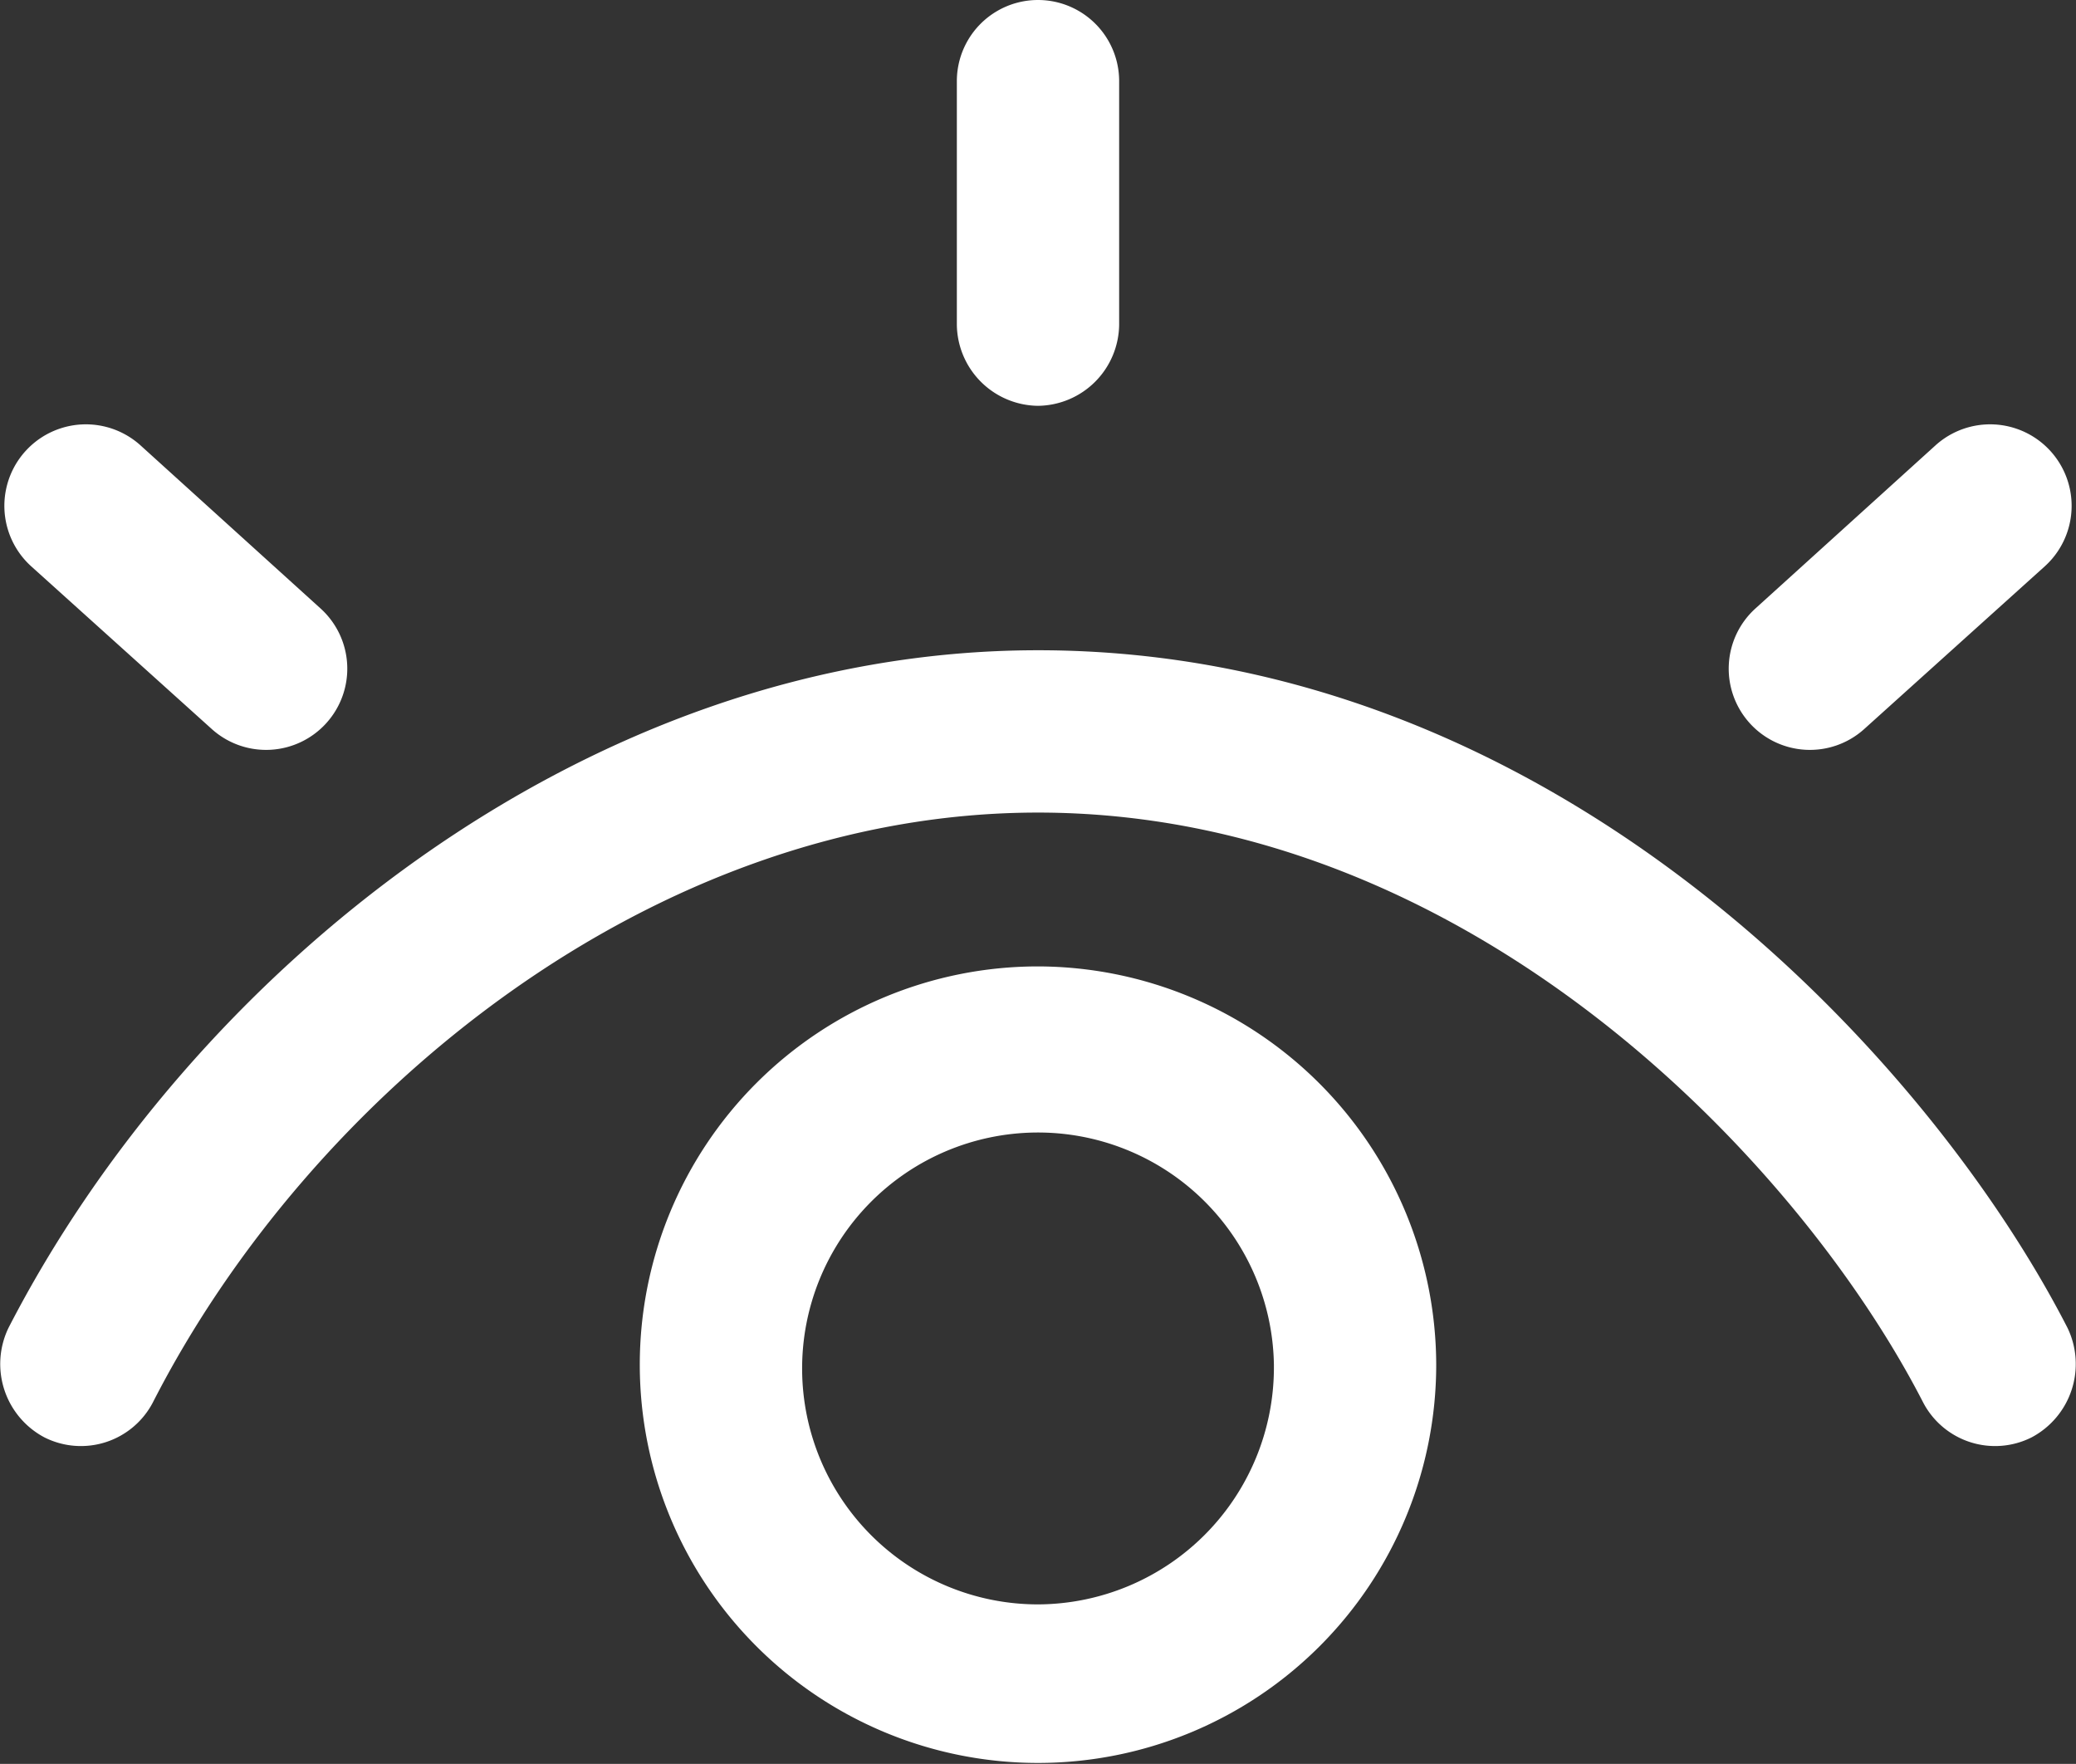 <svg xmlns="http://www.w3.org/2000/svg" viewBox="0 0 22 18.69"><rect x="0" y="0" width="22" height="18.69" fill="#333333" stroke="none"/><defs><style>.cls-1{fill:#fff;}</style></defs><g id="Layer_2" data-name="Layer 2"><g id="Layer_2-2" data-name="Layer 2"><path class="cls-1" d="M21.53,15.23a.86.86,0,0,1-1.15-.37C19.06,12.29,15.56,8.61,11,8.61c-4.09,0-7.72,3-9.38,6.25a.86.86,0,0,1-1.15.37.88.88,0,0,1-.38-1.16C2,10.36,6.17,6.89,11,6.89c5.51,0,9.46,4.35,10.91,7.18a.88.88,0,0,1-.38,1.16ZM.33,6,2.25,7.73a.86.86,0,0,0,1.21-.07A.86.86,0,0,0,3.4,6.45L1.49,4.72A.86.86,0,1,0,.33,6ZM19.75,7.73,21.67,6a.86.86,0,0,0-1.16-1.28L18.6,6.45a.86.86,0,0,0-.06,1.21.86.86,0,0,0,1.21.07ZM11,4.3a.87.87,0,0,0,.86-.86V.86a.86.86,0,1,0-1.72,0V3.44A.87.87,0,0,0,11,4.3Zm4.22,10.16A4.22,4.22,0,1,1,11,10.24a4.23,4.23,0,0,1,4.22,4.22Zm-1.72,0A2.5,2.5,0,1,0,11,17a2.51,2.51,0,0,0,2.5-2.51Z"/></g></g></svg>